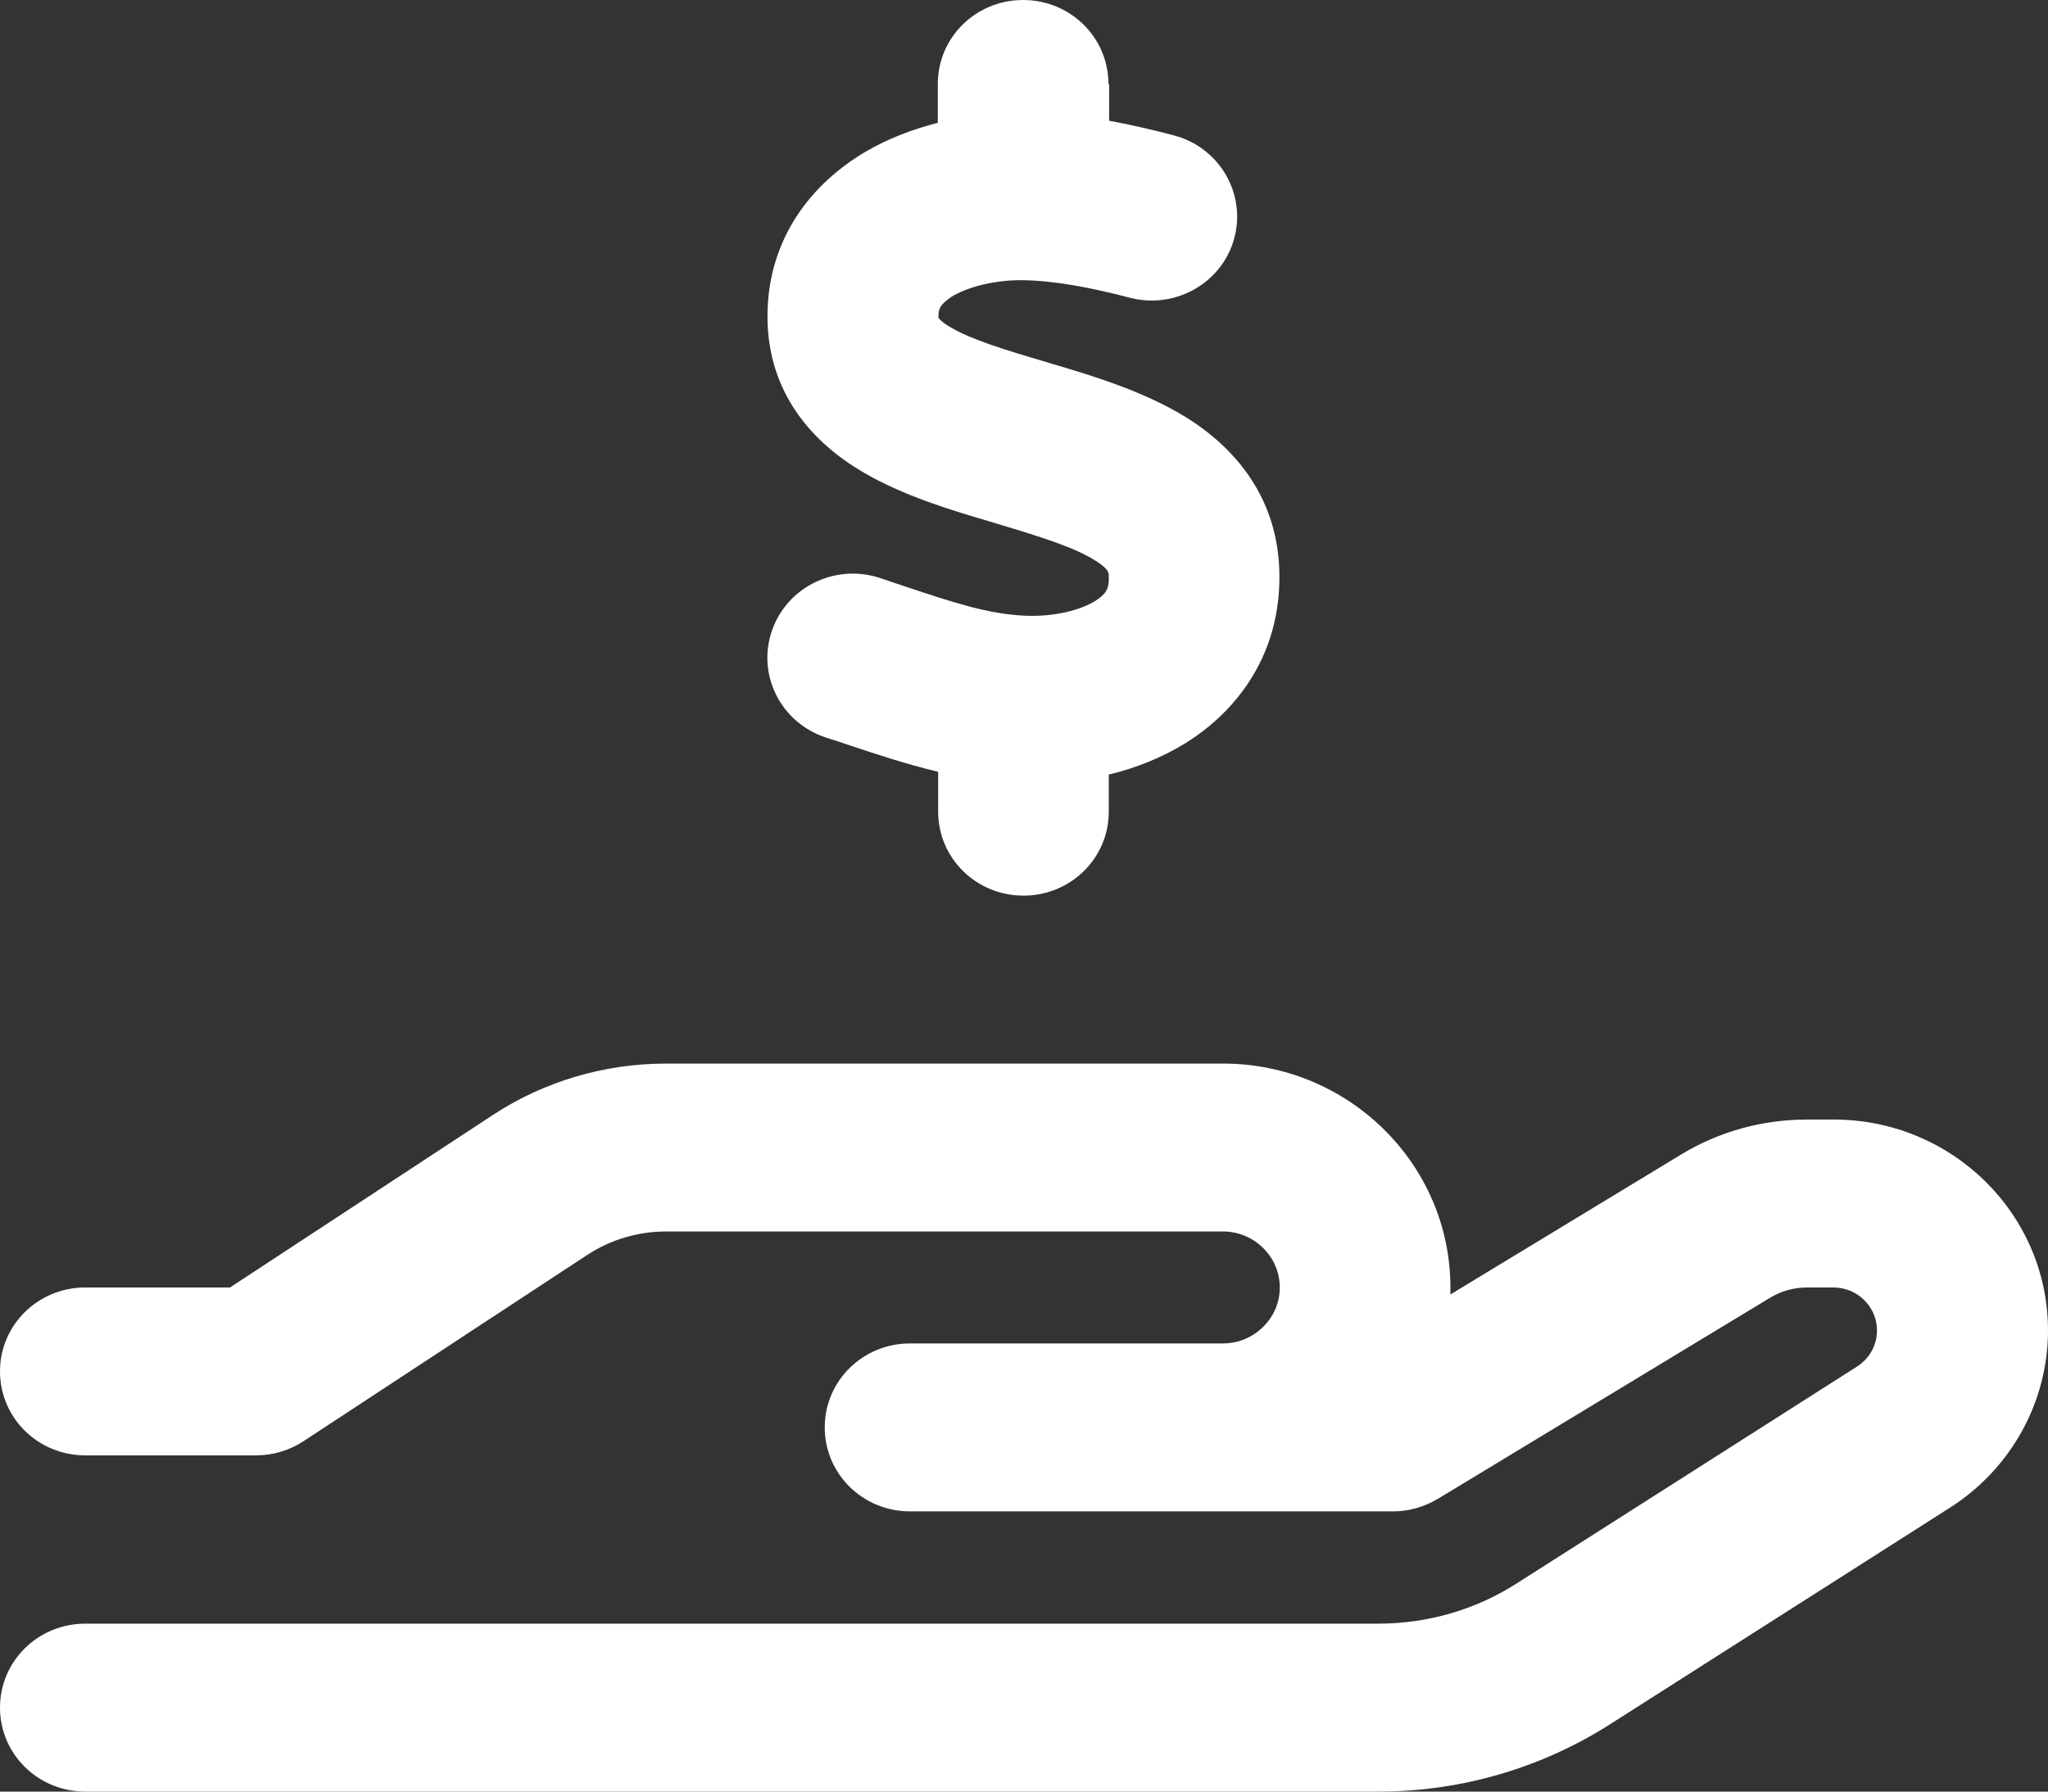 <svg width="48" height="42" viewBox="0 0 48 42" fill="none" xmlns="http://www.w3.org/2000/svg">
<rect x="0" y="0" width="48" height="42" fill="#333333" stroke="none"/>
<path d="M25.995 1.968V2.83C26.529 2.928 27.045 3.051 27.512 3.174C28.578 3.453 29.212 4.535 28.928 5.585C28.645 6.635 27.545 7.258 26.479 6.979C25.571 6.742 24.721 6.578 23.962 6.569C23.354 6.561 22.738 6.709 22.346 6.93C22.171 7.037 22.088 7.127 22.055 7.176C22.029 7.217 21.996 7.275 21.996 7.406C21.996 7.431 21.996 7.447 21.996 7.455C22.013 7.472 22.071 7.554 22.271 7.668C22.754 7.955 23.471 8.177 24.554 8.497L24.629 8.521C25.554 8.792 26.787 9.161 27.787 9.776C28.928 10.482 29.962 11.654 29.986 13.459C30.012 15.304 29.037 16.649 27.762 17.436C27.204 17.773 26.604 18.011 25.987 18.158V19.027C25.987 20.118 25.096 20.996 23.988 20.996C22.879 20.996 21.988 20.118 21.988 19.027V18.093C21.196 17.904 20.471 17.658 19.855 17.453C19.68 17.395 19.513 17.338 19.355 17.289C18.305 16.944 17.739 15.829 18.088 14.796C18.439 13.762 19.572 13.204 20.621 13.549C20.838 13.623 21.038 13.688 21.23 13.754C22.363 14.131 23.179 14.402 24.054 14.435C24.721 14.459 25.312 14.303 25.654 14.098C25.812 14 25.887 13.918 25.921 13.861C25.954 13.811 25.995 13.713 25.987 13.524V13.508C25.987 13.426 25.987 13.336 25.654 13.131C25.179 12.835 24.462 12.606 23.396 12.286L23.238 12.237C22.338 11.974 21.155 11.622 20.205 11.056C19.08 10.391 17.997 9.251 17.988 7.439C17.98 5.561 19.063 4.273 20.297 3.551C20.83 3.24 21.405 3.026 21.98 2.879V1.968C21.98 0.878 22.871 0 23.979 0C25.087 0 25.979 0.878 25.979 1.968H25.995ZM15.614 28.869C14.956 28.869 14.314 29.058 13.764 29.419L7.107 33.79C6.782 34.004 6.391 34.118 5.999 34.118H2C0.892 34.118 0 33.241 0 32.15C0 31.059 0.892 30.182 2 30.182H5.391L11.54 26.146C12.748 25.351 14.164 24.933 15.614 24.933H28.662C31.603 24.933 33.994 27.287 33.994 30.182C33.994 30.239 33.994 30.288 33.994 30.346L39.401 27.065C40.293 26.524 41.309 26.245 42.359 26.245H42.976C45.75 26.245 48 28.459 48 31.19C48 32.864 47.133 34.43 45.709 35.34L37.743 40.417C36.127 41.45 34.236 42 32.311 42H2C0.892 42 0 41.122 0 40.032C0 38.941 0.892 38.063 2 38.063H32.303C33.461 38.063 34.594 37.735 35.56 37.112L43.526 32.035C43.817 31.846 43.992 31.535 43.992 31.19C43.992 30.633 43.534 30.182 42.968 30.182H42.351C42.051 30.182 41.751 30.264 41.493 30.419L33.703 35.135C33.386 35.324 33.028 35.431 32.653 35.431H28.662H26.662H21.33C20.221 35.431 19.33 34.553 19.33 33.462C19.33 32.371 20.221 31.494 21.33 31.494H26.662H28.662C29.395 31.494 29.995 30.903 29.995 30.182C29.995 29.46 29.395 28.869 28.662 28.869H15.614Z" fill="white"/>
</svg>
